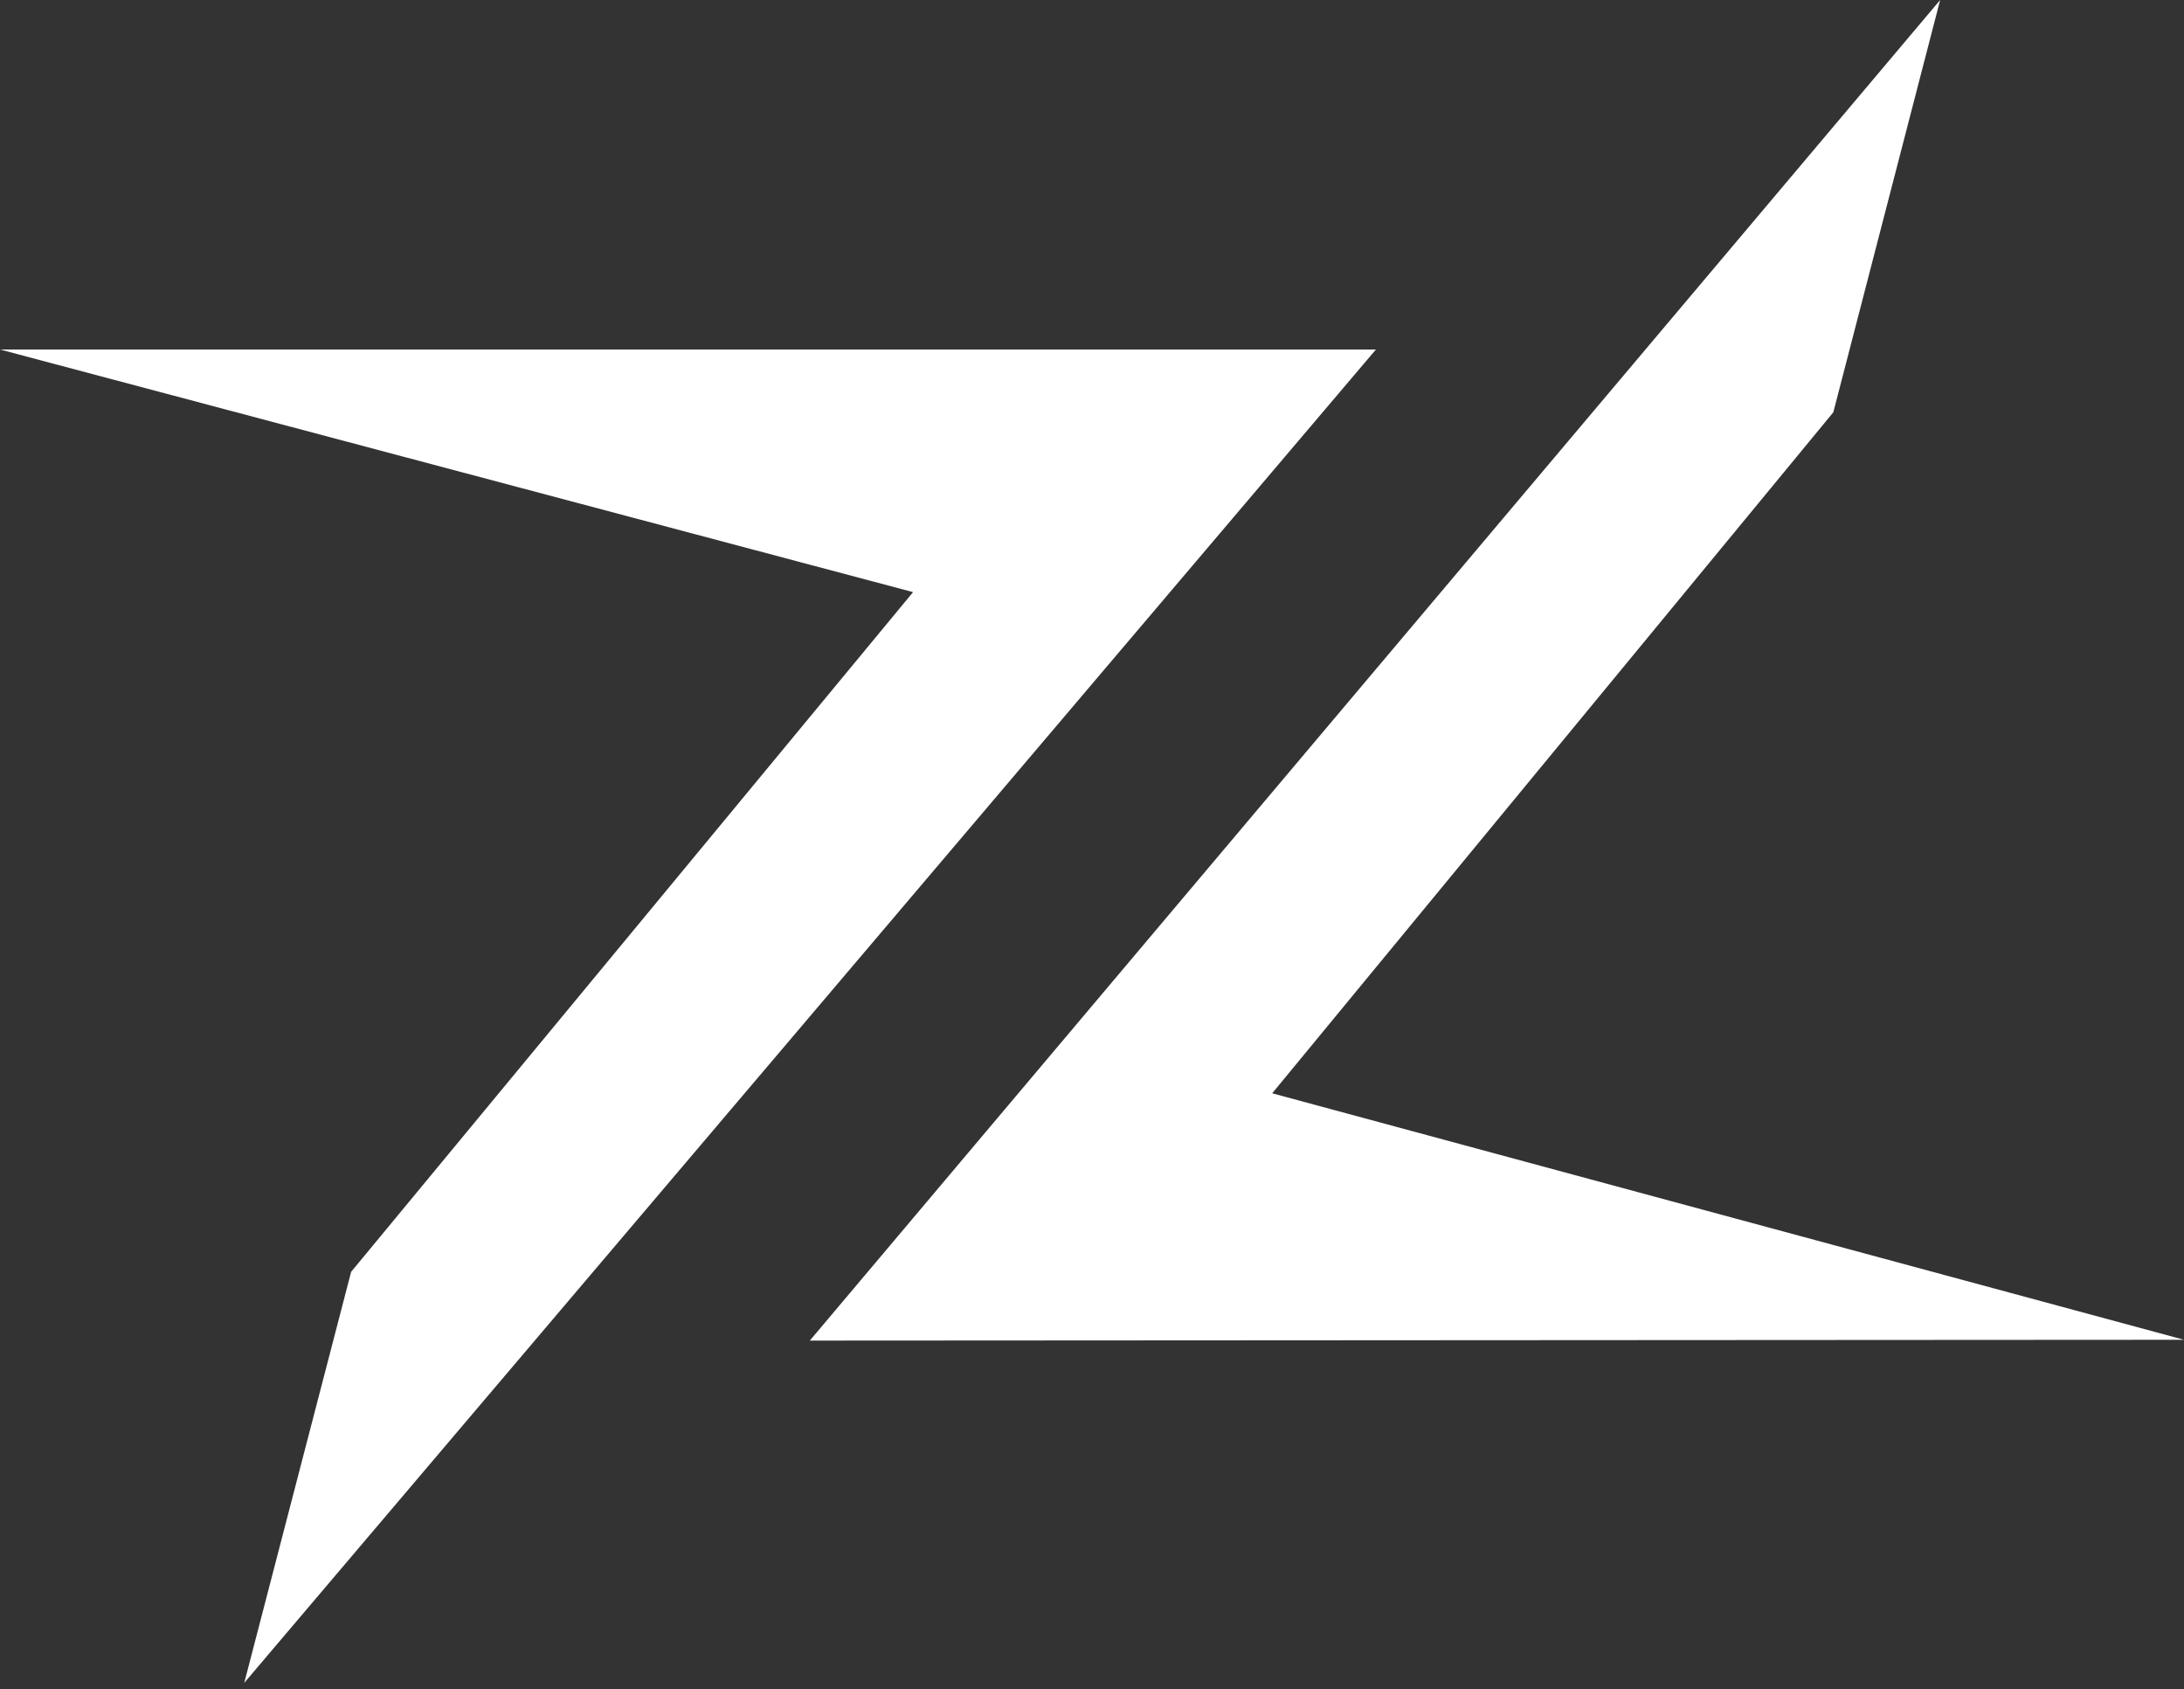 <svg width="300" height="232" viewBox="0 0 300 232" fill="none" xmlns="http://www.w3.org/2000/svg">
<rect x="0" y="0" width="300" height="232" fill="#333333" stroke="none"/>
<path d="M189 48L33.552 231.115L48.239 174.641V174.66L125.421 81.32L0 48H189Z" fill="white"/>
<path d="M251.837 56.593V56.612L174.753 150.148L300 184L111.238 184.111L266.505 0L251.837 56.593Z" fill="white"/>
</svg>
